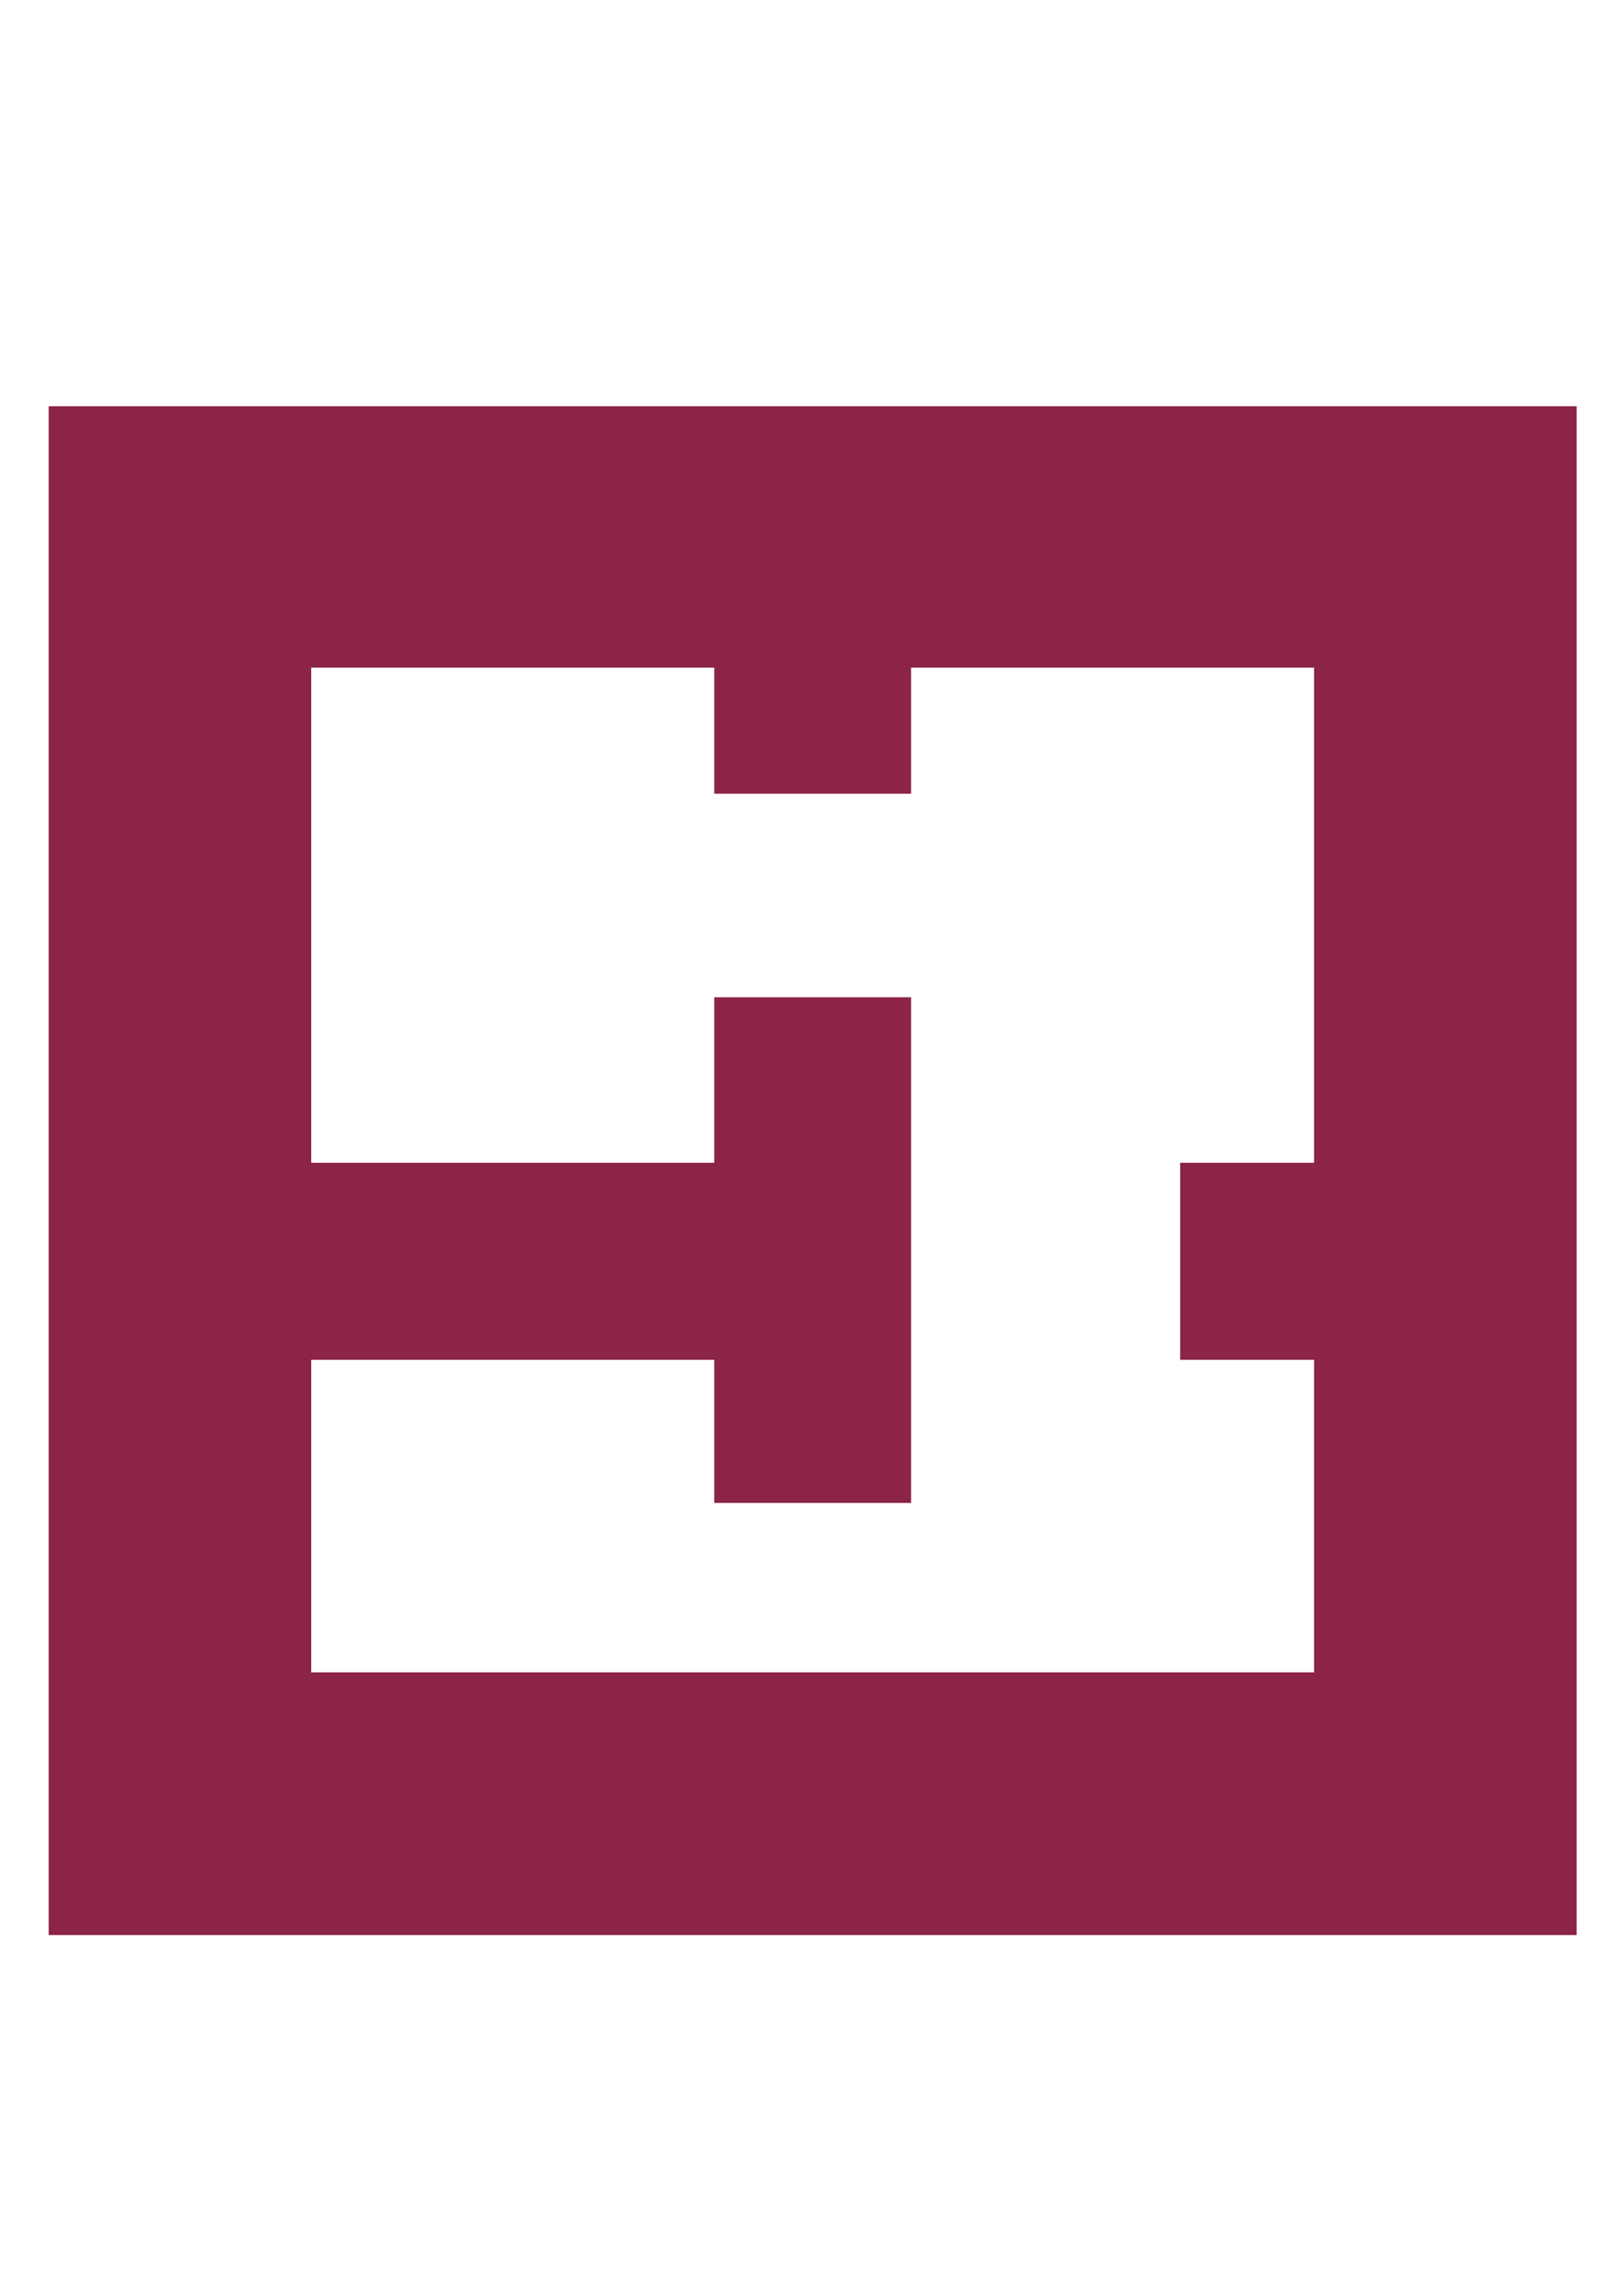 <svg width="20" height="28" viewBox="0 0 20 28" fill="none" xmlns="http://www.w3.org/2000/svg">
<path d="M0.6 5V23.816H19.416V5H0.6ZM3.833 20.583V16.736H8.796V18.498H11.22V12.274H8.796V14.311H3.833V8.217H8.796V9.769H11.22V8.217H16.183V14.311H14.534V16.736H16.183V20.583H3.833Z" fill="#8b2445"/>
</svg>
